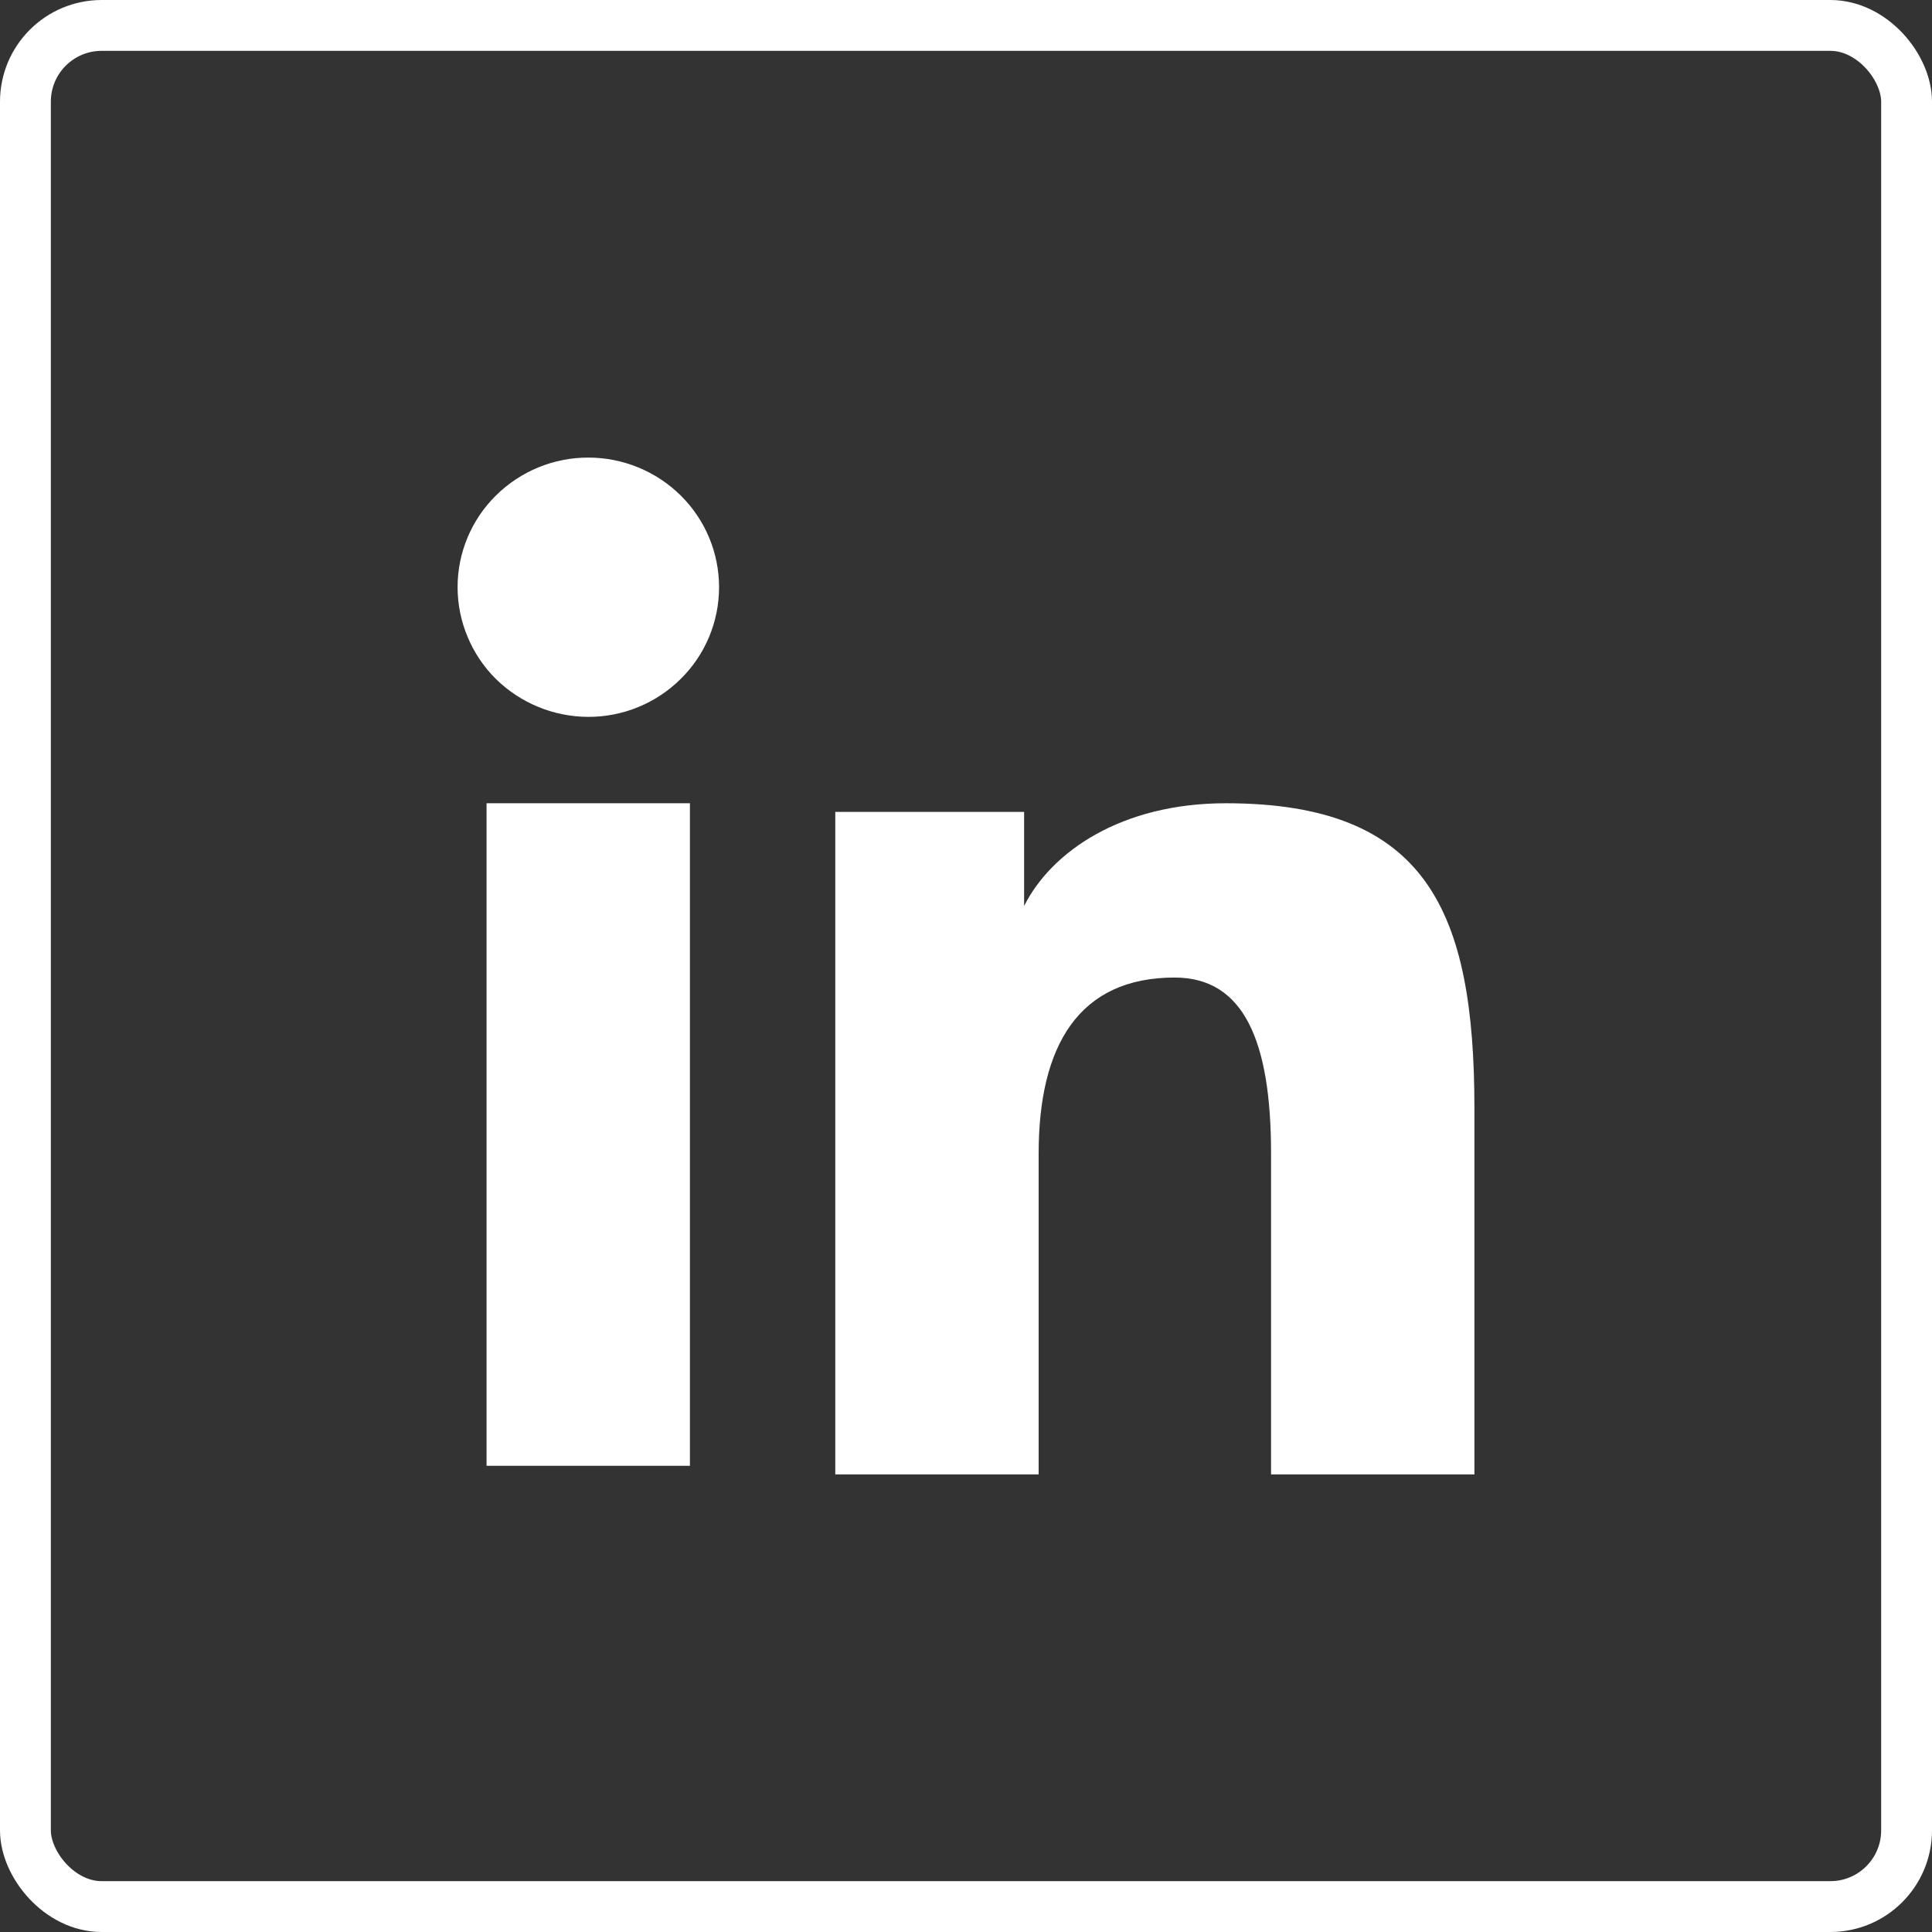 <svg width="38" height="38" viewBox="0 0 38 38" fill="none" xmlns="http://www.w3.org/2000/svg">
<rect x="0" y="0" width="38" height="38" fill="#333333" stroke="none"/>
<rect x="0.5" y="0.5" width="37" height="37" rx="1.5" stroke="white"/>
<path fill-rule="evenodd" clip-rule="evenodd" d="M16.429 15.969H20.143V17.819C20.678 16.755 22.05 15.799 24.111 15.799C28.062 15.799 29 17.917 29 21.803V29H25V22.688C25 20.475 24.465 19.227 23.103 19.227C21.214 19.227 20.429 20.572 20.429 22.687V29H16.429V15.969ZM9.57 28.83H13.57V15.799H9.57V28.83ZM14.143 11.55C14.143 11.885 14.077 12.217 13.947 12.527C13.818 12.836 13.629 13.117 13.39 13.352C13.151 13.59 12.867 13.779 12.554 13.907C12.242 14.035 11.908 14.101 11.57 14.1C10.89 14.098 10.237 13.83 9.752 13.353C9.514 13.117 9.326 12.836 9.197 12.526C9.067 12.217 9.001 11.885 9 11.55C9 10.873 9.27 10.225 9.753 9.747C10.237 9.268 10.89 8.999 11.571 9C12.253 9 12.907 9.269 13.39 9.747C13.873 10.225 14.143 10.873 14.143 11.55Z" fill="white"/>
</svg>
